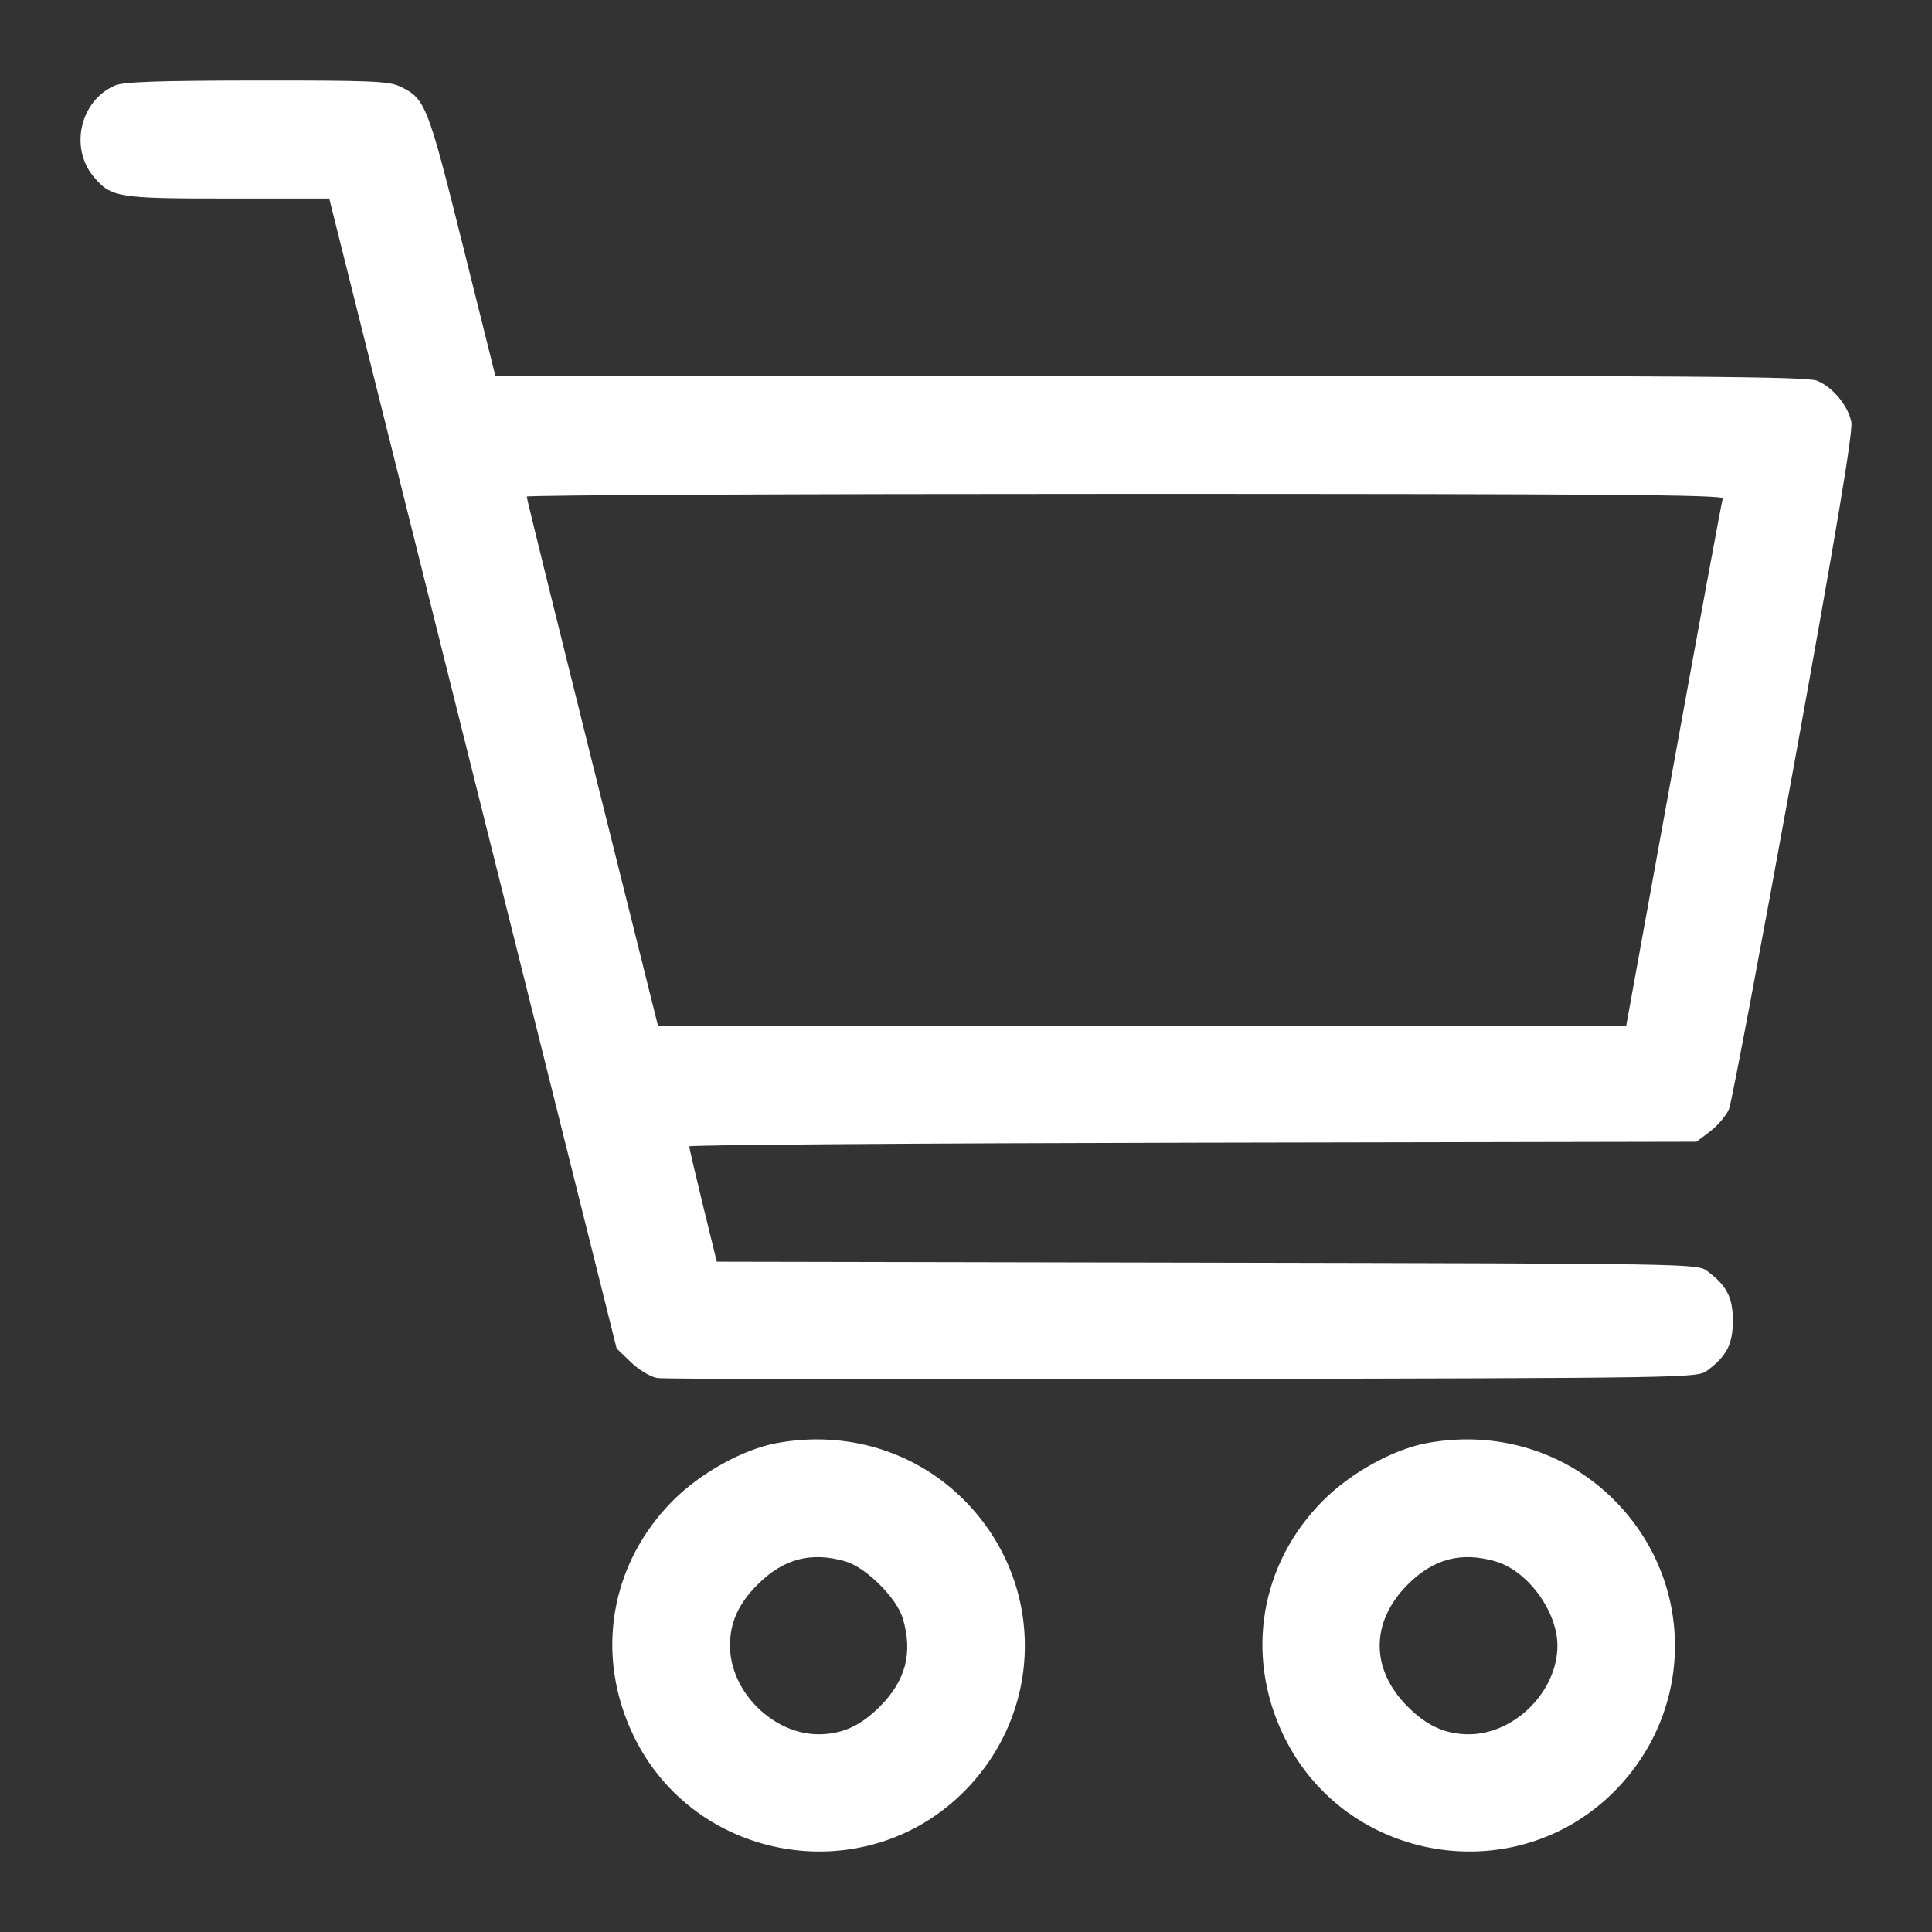 <svg width="24" height="24" viewBox="0 0 24 24" fill="none" xmlns="http://www.w3.org/2000/svg">
<rect x="0" y="0" width="24" height="24" fill="#333333" stroke="none"/>
<path fill-rule="evenodd" clip-rule="evenodd" d="M1.426 1.063C0.996 1.25 0.861 1.835 1.164 2.196C1.38 2.453 1.462 2.466 2.838 2.466H4.09L5.875 9.609L7.66 16.751L7.836 16.921C7.935 17.016 8.078 17.103 8.162 17.118C8.244 17.133 11.185 17.139 14.697 17.131C21.066 17.118 21.084 17.118 21.21 17.024C21.451 16.844 21.526 16.697 21.526 16.407C21.526 16.117 21.451 15.971 21.21 15.791C21.084 15.697 21.064 15.697 14.994 15.685L8.904 15.673L8.733 14.974C8.639 14.589 8.562 14.26 8.562 14.241C8.563 14.222 11.378 14.202 14.819 14.195L21.075 14.183L21.248 14.051C21.343 13.978 21.447 13.854 21.479 13.776C21.511 13.697 21.872 11.782 22.283 9.52C22.814 6.592 23.02 5.36 22.998 5.244C22.96 5.042 22.77 4.812 22.574 4.73C22.449 4.678 21.056 4.667 14.289 4.667H6.153L5.746 3.035C5.31 1.289 5.284 1.223 4.966 1.073C4.831 1.008 4.59 0.999 3.188 1C1.943 1.002 1.533 1.016 1.426 1.063ZM21.401 6.192C21.389 6.224 21.115 7.709 20.791 9.494L20.202 12.739H14.188H8.173L7.357 9.471C6.909 7.674 6.542 6.188 6.543 6.169C6.544 6.15 9.892 6.135 13.983 6.135C19.914 6.135 21.417 6.146 21.401 6.192ZM9.642 17.928C9.227 18.006 8.705 18.296 8.363 18.637C7.577 19.423 7.386 20.562 7.871 21.564C8.636 23.144 10.756 23.494 11.987 22.244C12.981 21.234 12.979 19.647 11.982 18.64C11.375 18.027 10.512 17.765 9.642 17.928ZM17.718 17.928C17.303 18.006 16.781 18.296 16.439 18.637C15.653 19.423 15.462 20.562 15.947 21.564C16.712 23.144 18.832 23.494 20.063 22.244C21.057 21.234 21.055 19.647 20.058 18.64C19.451 18.027 18.588 17.765 17.718 17.928ZM10.508 19.398C10.76 19.473 11.14 19.852 11.215 20.104C11.342 20.534 11.252 20.877 10.928 21.201C10.691 21.439 10.458 21.544 10.169 21.544C9.601 21.544 9.068 21.011 9.068 20.443C9.068 20.155 9.173 19.922 9.411 19.684C9.733 19.362 10.079 19.271 10.508 19.398ZM18.584 19.398C18.979 19.515 19.347 20.019 19.347 20.443C19.347 21.011 18.814 21.544 18.245 21.544C17.957 21.544 17.724 21.439 17.487 21.201C17.023 20.737 17.023 20.149 17.487 19.684C17.809 19.362 18.155 19.271 18.584 19.398Z" fill="white"/>
</svg>
